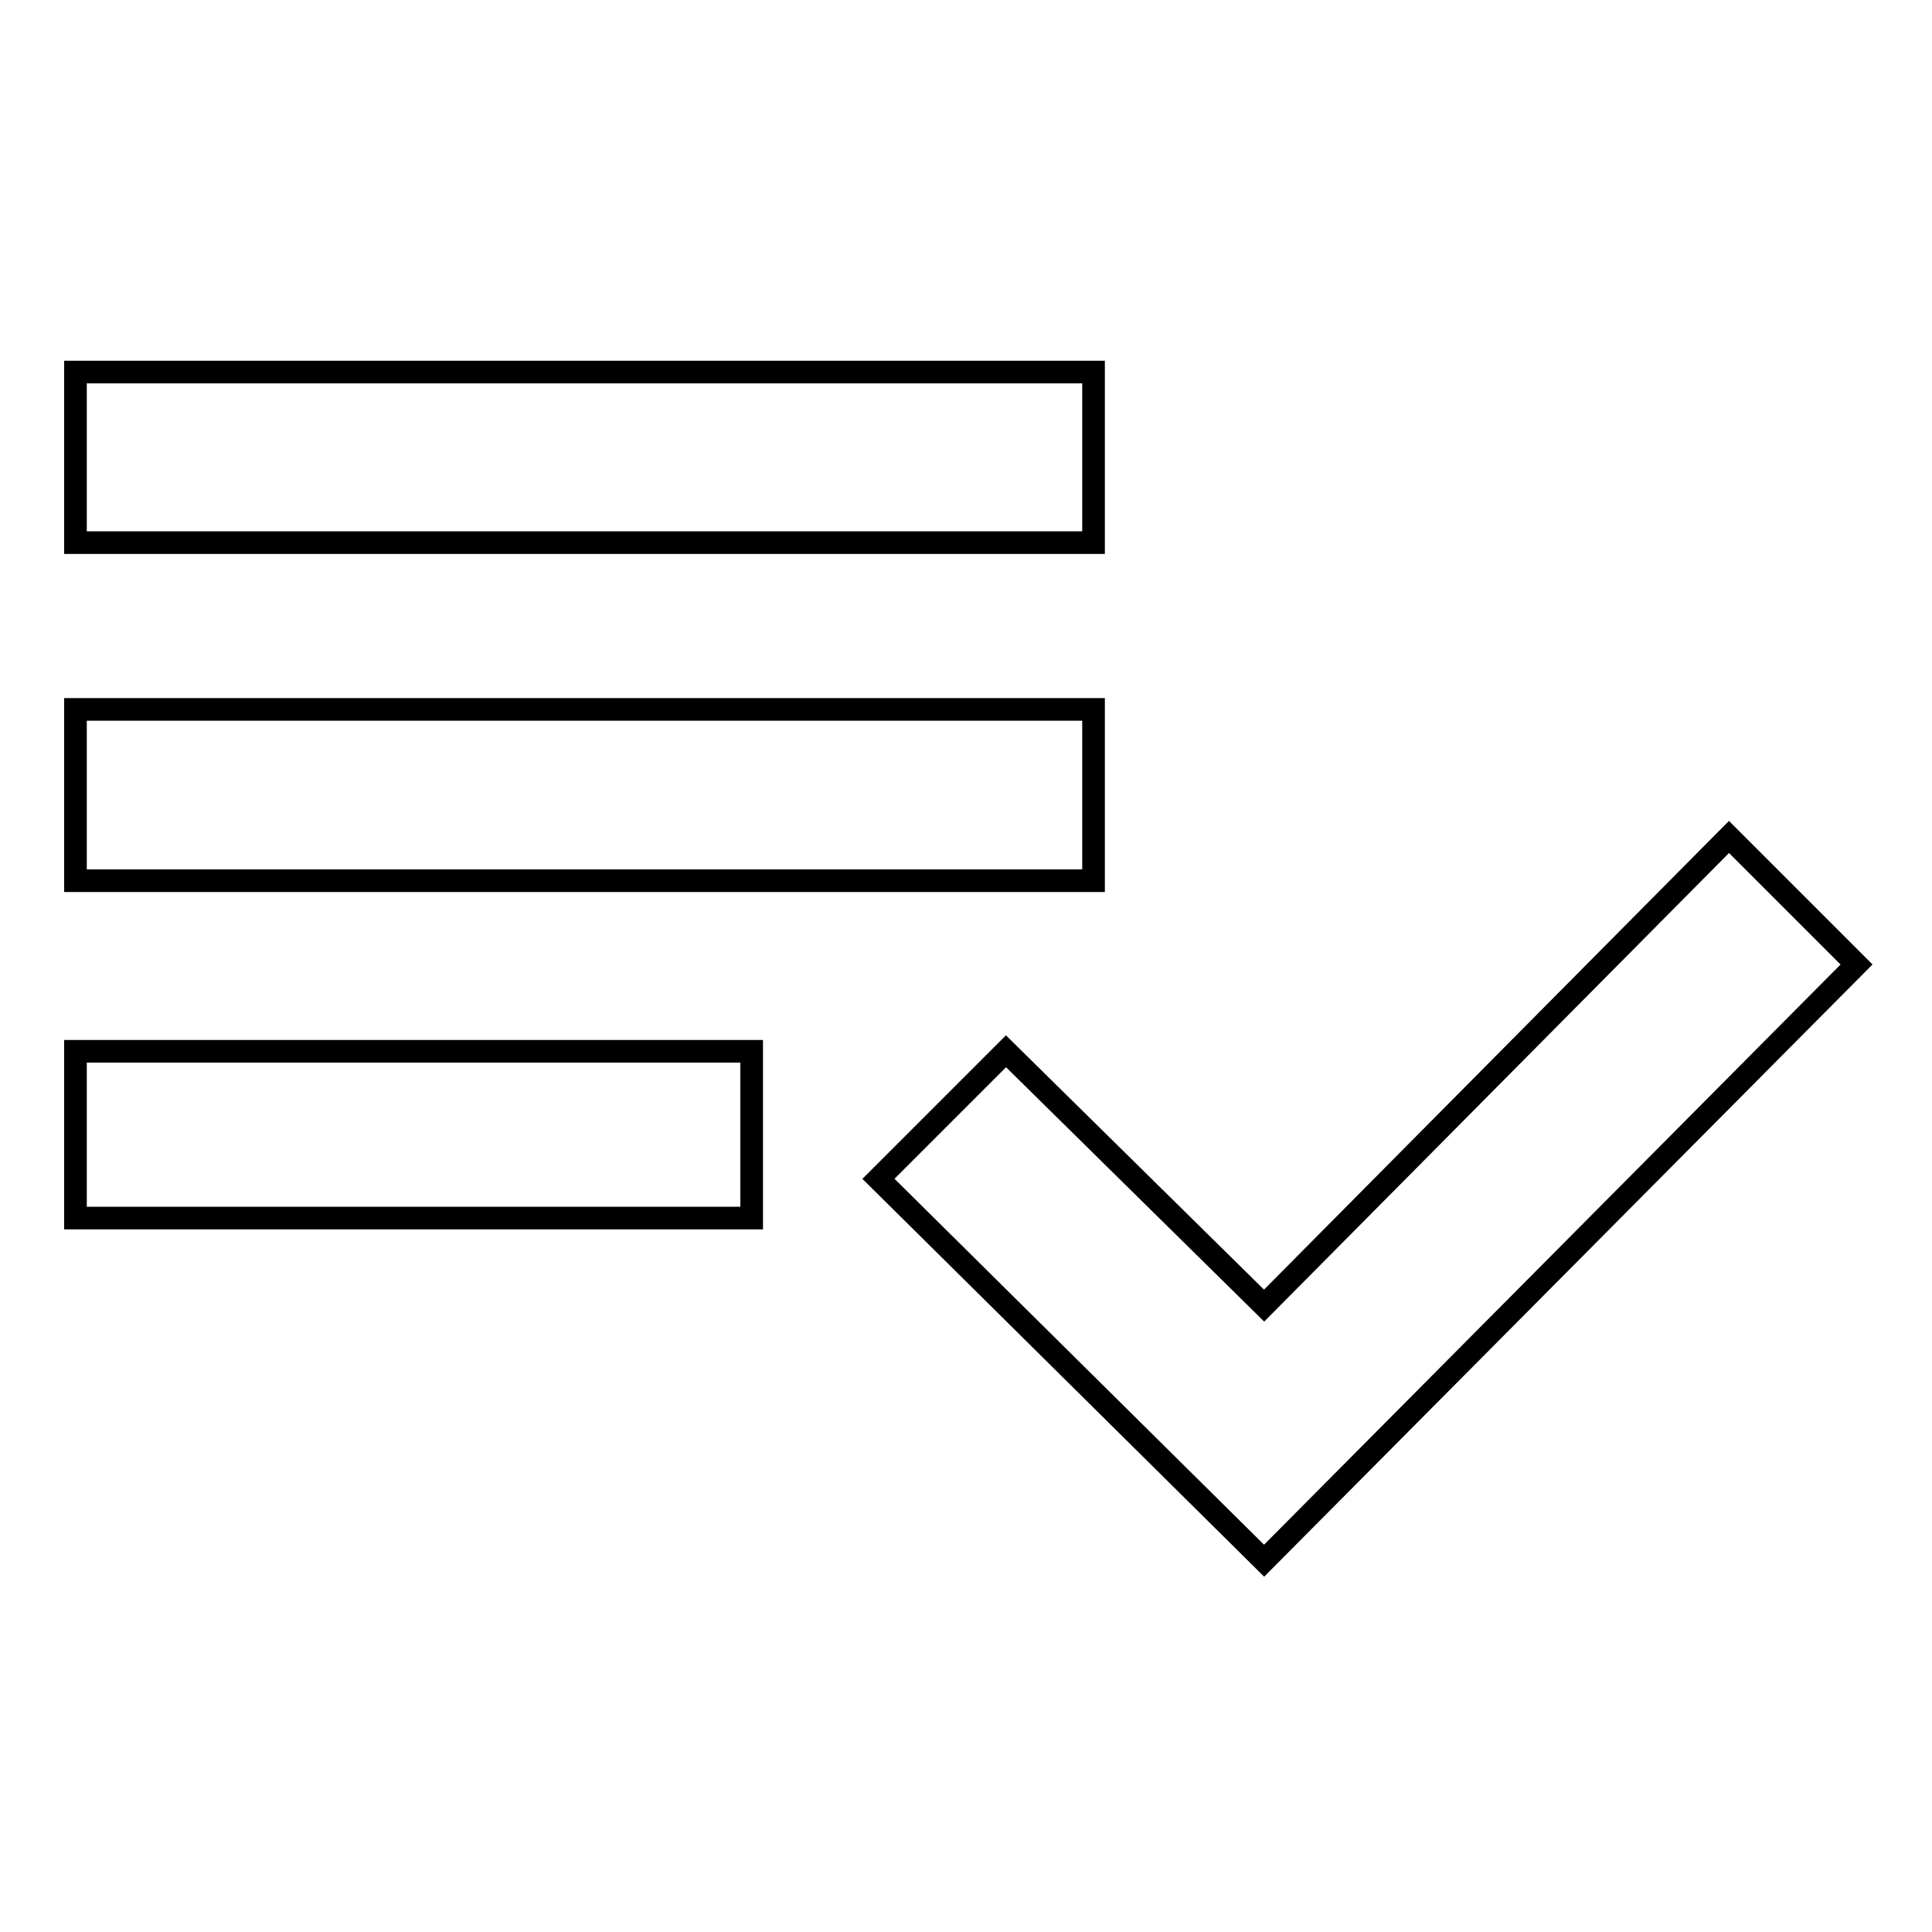 <?xml version="1.0" encoding="utf-8"?>
<!-- Svg Vector Icons : http://www.onlinewebfonts.com/icon -->
<!DOCTYPE svg PUBLIC "-//W3C//DTD SVG 1.1//EN" "http://www.w3.org/Graphics/SVG/1.1/DTD/svg11.dtd">
<svg version="1.1" xmlns="http://www.w3.org/2000/svg" xmlns:xlink="http://www.w3.org/1999/xlink" x="0px" y="0px" viewBox="0 0 256 256" enable-background="new 0 0 256 256" xml:space="preserve">
<g><g><g><path stroke-width="3" fill-opacity="0" stroke="#000000"  d="M229.1,110.9l16.9,16.9l-78.5,79l-51.1-50.6l16.9-16.9l34.2,33.7L229.1,110.9z M10,161.4v-22.1h89.6v22.1H10z M144.9,49.3v22.6H10V49.3H144.9z M144.9,94v22.7H10V94H144.9z"/></g></g></g>
</svg>